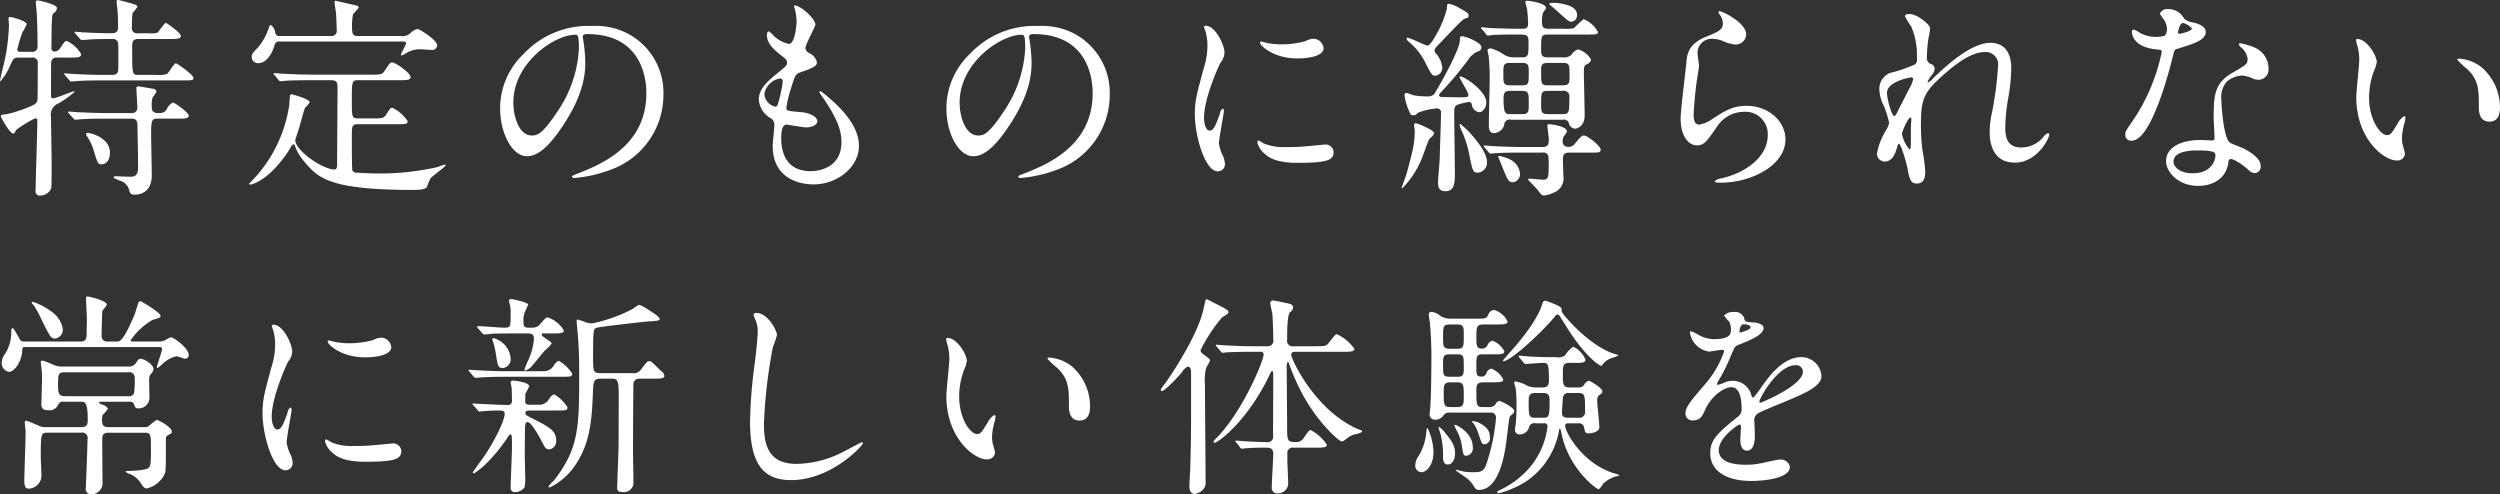 <svg xmlns="http://www.w3.org/2000/svg" width="351.281" height="69.47"><rect width="100%" height="100%" fill="#333333" stroke="none"/><path data-name="特定のものに縛られない 常に新しい体験を" d="M9.777 8.09c1.11 0 1.62 0 1.62-.48a4.469 4.469 0 0 0-2.01-1.86c-.24 0-.3.09-.96 1.05a.989.989 0 0 1-.78.45.5.5 0 0 1-.42-.63c0-.42.03-2.52.03-2.94.06-1.44.06-1.59.27-1.83a.938.938 0 0 0 .48-.72c0-.54-2.61-1.08-2.73-1.08a.227.227 0 0 0-.24.27c0 .3.15 1.62.15 1.92.06 1.2.09 3.15.09 4.26a.717.717 0 0 1-.84.78H2.848a.342.342 0 0 1-.42-.33 23.906 23.906 0 0 1 .69-2.34 9.136 9.136 0 0 0 .629-1.2c0-.48-2.1-1.02-2.279-1.02a.238.238 0 0 0-.27.3c0 .12.06.66.06.78a26.8 26.8 0 0 1-.51 4.56c-.09.54-.75 3.12-.75 3.33 0 .03 0 .09.03.09a8.143 8.143 0 0 0 1.44-2.34c.42-.87.48-1.02 1.14-1.02h1.859a.719.719 0 0 1 .84.84c0 1.08 0 3.9-.03 4.8a1.018 1.018 0 0 1-.21.75c-.33.45-3.479 1.5-4.319 1.59-.48.03-.63.09-.63.27 0 .15 1.26 2.43 1.74 2.43.15 0 .18-.06.42-.51a15.211 15.211 0 0 1 2.7-1.65.312.312 0 0 1 .27.39c0 1.38-.24 8.19-.24 9.75a.585.585 0 0 0 .69.72 1.631 1.631 0 0 0 1.5-1.02c.06-.24.06-3 .06-3.48 0-.93-.09-5.46-.09-6.48a1.734 1.734 0 0 1 1.08-1.98 12.992 12.992 0 0 0 2.25-1.62c0-.06-.06-.06-.12-.06-.21 0-2.55.99-2.91.99-.3 0-.3-.15-.3-.72 0-.45 0-4.14.03-4.41a.739.739 0 0 1 .87-.6h1.71zm2.34 10.68a.349.349 0 0 0 .06.3 7.388 7.388 0 0 1 1.02 2.19c.51 1.65.57 1.83 1.08 1.83.66 0 1.17-.6 1.17-1.65 0-2.07-2.67-2.76-3.09-2.76a.227.227 0 0 0-.24.09zm11.7-13.29c.99 0 1.59 0 1.59-.42 0-.45-1.98-1.86-2.16-1.86a13.832 13.832 0 0 0-1.08 1.38 4.119 4.119 0 0 1-1.47.09h-1.285a.743.743 0 0 1-.87-.93 12.884 12.884 0 0 1 .09-1.92 6.272 6.272 0 0 0 .69-.87.536.536 0 0 0-.33-.3c-.48-.18-2.31-.66-2.4-.66-.21 0-.21.18-.21.3s.12 1.14.15 1.35c.03.48.06 1.65.06 2.16 0 .87-.51.87-1.11.87-1.17 0-3.33-.09-3.69-.12-.18 0-1.02-.09-1.2-.09a.1.1 0 0 0-.12.09.417.417 0 0 0 .15.21l.54.6a.527.527 0 0 0 .33.27c.24 0 1.5-.12 1.8-.12 1.02-.03 1.53-.03 2.46-.03a.726.726 0 0 1 .84.57c.06.3.03 3.06.03 3.48 0 .57-.09.99-.84.99h-1.23c-1.02 0-2.19-.03-4.11-.12-.18 0-1.11-.09-1.32-.09a.117.117 0 0 0-.12.06.319.319 0 0 0 .15.21l.54.63c.21.24.21.24.33.24.15 0 1.02-.09 1.23-.09 1.11-.06 2.28-.06 3.15-.06h11.16c1.44 0 1.62 0 1.62-.36 0-.42-2.28-2.04-2.46-2.04-.3 0-1.02 1.38-1.29 1.5a3.958 3.958 0 0 1-1.47.12h-2.55c-.84 0-.84-.06-.84-3.87 0-.66 0-1.17.87-1.17h4.38zm1.11 11.19c.99 0 1.59 0 1.59-.42s-1.92-1.83-2.22-1.83a1.624 1.624 0 0 0-.81.81 1.079 1.079 0 0 1-1.02.66c-.6 0-1.14 0-1.14-.84a4.088 4.088 0 0 1 .12-1.38 4.53 4.53 0 0 0 .54-.78.507.507 0 0 0-.54-.42c-.09-.03-1.86-.33-2.01-.33-.27 0-.27.15-.27.24 0 .36.12 2.16.12 2.58a.757.757 0 0 1-.84.93h-3.33c-1.02 0-2.16-.03-4.08-.12-.18 0-1.14-.09-1.35-.09a.1.1 0 0 0-.12.09.456.456 0 0 0 .12.18l.6.66c.18.21.18.21.3.21.09 0 1.08-.09 1.23-.09 1.14-.06 2.28-.06 3.15-.06h3.51c.84 0 .84.54.84 1.2 0 .18.09 4.71.09 5.61 0 1.35-.6 1.35-1.2 1.35-.27 0-1.62-.06-1.92-.06a.374.374 0 0 0-.33.12c0 .12.09.15.84.48a1.828 1.828 0 0 1 1.32 1.23c.15.54.21.75.78.75.33 0 2.43 0 2.43-2.73 0-.81-.09-4.83-.09-5.73 0-1.95.09-2.22.87-2.22h2.82zm21.6-5.4c.9 0 .9.42.9 1.17 0 1.53-.06 9.06-.06 10.74 0 .21 0 .63-.39.63-1.62 0-5.49-2.64-5.49-4.14 0-.06.51-1.56.51-1.59.15-.42.66-2.49.87-2.94a4.131 4.131 0 0 0 .66-.78c0-.42-2.4-1.11-2.58-1.11-.21 0-.21.12-.3 1.47a19.315 19.315 0 0 1-5.129 10.56c-.06.06-.51.51-.51.54a.151.151 0 0 0 .18.12c.21 0 2.82-.66 5.609-5.13a.9.9 0 0 1 .45-.54.3.3 0 0 1 .21.27 7.025 7.025 0 0 0 1.29 2.16c1.95 2.28 3.39 3.99 15.42 3.99.42 0 1.62-.03 1.83-.42a10 10 0 0 1 .48-1.2c.3-.36 2.13-1.65 2.13-1.83 0-.12-.06-.12-.09-.12a5.75 5.75 0 0 0-.93.33 37.092 37.092 0 0 1-8.01.93c-1.53 0-3.09-.09-3.33-.12a.741.741 0 0 1-.72-.27c-.09-.15-.09-3.54-.09-4.56 0-1.8 0-1.98.93-1.98h5.37a8.864 8.864 0 0 0 1.11-.03.434.434 0 0 0 .45-.36 5.346 5.346 0 0 0-2.16-1.92c-.27 0-.33.12-.9.99-.33.51-.6.51-1.89.51h-2.07c-.84 0-.84-.24-.84-2.58 0-2.49 0-2.79.84-2.79h5.79c1.08 0 1.62 0 1.62-.45 0-.54-2.07-2.04-2.58-2.04-.3 0-.36.12-1.08 1.2-.33.51-.63.51-1.92.51h-8.13c-1.41 0-2.64-.06-4.11-.12-.18 0-1.11-.09-1.32-.09a.117.117 0 0 0-.12.06.417.417 0 0 0 .15.21l.57.69a.321.321 0 0 0 .27.18c.09 0 .51-.06.63-.06.3-.03 1.14-.09 3.78-.09h2.7zm9.93-5.43c.42 0 .6 0 .6.21 0 .3-.72 1.41-.72 1.65a.08.08 0 0 0 .09.09 4.012 4.012 0 0 0 .87-.45 3.713 3.713 0 0 1 1.71-.42c.27 0 1.35.09 1.56.09a.728.728 0 0 0 .87-.6c0-.81-2.55-2.34-2.76-2.34a2 2 0 0 0-1.05.63 1.663 1.663 0 0 1-1.35.36h-5.88c-.69 0-.93-.09-.93-1.17a8.043 8.043 0 0 1 .15-1.92 9.668 9.668 0 0 0 .78-.87.379.379 0 0 0-.21-.3c-1.02-.24-3.03-.69-3.06-.69s-.12 0-.12.15c0 .24.18 1.35.21 1.59.03.48.09 1.8.09 2.28a.741.741 0 0 1-.81.93h-7.14a.567.567 0 0 1-.69-.51 1.505 1.505 0 0 0-.629-1.05c-.12 0-.18.15-.3.51a8.078 8.078 0 0 1-1.5 2.67c-.75.78-.87.93-.87 1.35a.876.876 0 0 0 .99.84c.72 0 1.65-.69 2.219-2.49a.627.627 0 0 1 .75-.54h17.13zm26.055-1.05c8.19 0 8.31 7.14 8.31 8.31 0 7.47-6.51 10.05-9.63 11.28-.75.3-.81.33-.81.42a.247.247 0 0 0 .3.21 18.439 18.439 0 0 0 4.98-1.11 11.188 11.188 0 0 0 7.56-10.56 9.4 9.4 0 0 0-5.22-8.73 9.773 9.773 0 0 0-4.83-.96 12.412 12.412 0 0 0-9.57 3.9 10.57 10.57 0 0 0-3.329 7.65c0 3.66 1.769 6.75 3.749 6.75 1.2 0 2.73-.72 5.13-4.38 2.64-3.99 3.09-6.78 3.09-8.79a23 23 0 0 0-.3-3.24c0-.12-.06-.24-.06-.33-.003-.18.03-.42.63-.42zm-1.68.09c.39 0 .51.15.51 1.95a17.16 17.16 0 0 1-2.94 8.73c-2.07 3.12-2.79 3.48-3.66 3.48-1.83 0-2.61-2.67-2.61-4.62-.003-5.67 5.847-9.54 8.697-9.54zM111.573.77a.593.593 0 0 0 .06.3 7.877 7.877 0 0 1 .3 2.01c0 .42-.24 3.09-1.08 3.09a4.443 4.443 0 0 1-2.04-1.05 4.356 4.356 0 0 0-.78-.72c-.21 0-.27.33-.27.54 0 1.26 1.14 2.16 2.01 2.85.66.51.81.63.81 1.02 0 .42-.18.54-1.74 1.8-1.89 1.53-2.22 2.52-2.22 3.42a3.261 3.261 0 0 0 1.62 2.55 1.03 1.03 0 0 1 .57.96c0 .42-.24 2.46-.24 2.94 0 5.43 5.16 5.43 5.73 5.43 3.51 0 6.39-2.55 6.39-5.4 0-2.1-1.35-4.47-4.8-7.26-.09-.06-.75-.63-.75-.36a.485.485 0 0 0 .12.3c2.7 3.78 2.97 5.49 2.97 6.78 0 3.54-3.06 4.08-4.32 4.08-3.75 0-4.11-3.12-4.14-4.47 0-.66 0-2.07.75-2.07.15 0 2.31.39 2.76.39.75 0 1.56-.33 1.56-.87 0-.75-1.41-1.2-2.13-1.26-2.1-.18-2.22-.18-2.22-.66a15.627 15.627 0 0 1 .63-2.61c.57-1.89.63-2.1 1.44-2.37 1.89-.66 2.22-.9 2.22-1.38a1.849 1.849 0 0 0-1.08-1.29.947.947 0 0 1-.54-.69c0-.51 1.41-3.03 1.41-3.3-.003-.81-2.103-2.79-3.003-2.7zm-1.59 10.77a19.4 19.4 0 0 1-.72 3.21.382.382 0 0 1-.33.24 1.971 1.971 0 0 1-1.53-1.8 2.665 2.665 0 0 1 2.19-2.16c.387 0 .387.27.387.51zm35.238-6.75c8.19 0 8.31 7.14 8.31 8.31 0 7.47-6.51 10.05-9.63 11.28-.75.3-.81.33-.81.42a.247.247 0 0 0 .3.21 18.439 18.439 0 0 0 4.98-1.11 11.188 11.188 0 0 0 7.56-10.56 9.4 9.4 0 0 0-5.22-8.73 9.773 9.773 0 0 0-4.83-.96 12.412 12.412 0 0 0-9.57 3.9 10.57 10.57 0 0 0-3.329 7.65c0 3.66 1.769 6.75 3.749 6.75 1.2 0 2.73-.72 5.13-4.38 2.64-3.99 3.09-6.78 3.09-8.79a23 23 0 0 0-.3-3.24c0-.12-.06-.24-.06-.33-.003-.18.027-.42.627-.42zm-1.68.09c.39 0 .51.15.51 1.95a17.16 17.16 0 0 1-2.94 8.73c-2.07 3.12-2.79 3.48-3.66 3.48-1.83 0-2.61-2.67-2.61-4.62-.003-5.67 5.847-9.54 8.697-9.54zm25.638 11.67c0-2.7 1.98-7.11 2.31-7.74a2.371 2.371 0 0 0 .57-1.38c0-1.08-1.26-3.81-2.64-3.81a.214.214 0 0 0-.24.15 3.8 3.8 0 0 0 .18.54 7.348 7.348 0 0 1 .3 2.13 10.186 10.186 0 0 1-.51 3.12c-1.02 3.75-1.26 4.62-1.26 6.54 0 2.88 1.38 7.98 3.24 7.98a1 1 0 0 0 .99-1.02 3.235 3.235 0 0 0-.36-1.32 5.35 5.35 0 0 1-.48-1.56c0-.72.69-4.23.69-4.56 0-.06 0-.36-.15-.36a.984.984 0 0 0-.42.75c-.66 1.86-.93 2.34-1.44 2.34-.483 0-.783-.9-.783-1.8zm15.54-11.1a2.582 2.582 0 0 0-1.29.33 12.117 12.117 0 0 1-3.3.45 10.251 10.251 0 0 1-2.04-.18c-.39-.09-.75-.21-.84-.21-.18 0-.21.09-.21.15 0 .39 1.86 2.22 5.25 2.22.36 0 3.69 0 3.69-1.47a1.5 1.5 0 0 0-1.267-1.29zm1.29 14.88c-.12 0-2.22.21-2.64.24a25 25 0 0 1-2.61.09 7.384 7.384 0 0 1-3.21-.51 4.475 4.475 0 0 0-.72-.42c-.15 0-.15.24-.15.3a3 3 0 0 0 .93 1.5c.63.6 1.74 1.35 4.68 1.35 4.2 0 5.1-.36 5.1-1.53a1.132 1.132 0 0 0-1.383-1.02zm33.6-3.51a.719.719 0 0 1 .81.39.976.976 0 0 0 .9.87c.12 0 1.35-.15 1.35-1.95 0-.24-.12-5.49-.12-5.94 0-.93.12-.99.36-1.14a.952.952 0 0 0 .66-.66 3 3 0 0 0-1.8-1.44 1.388 1.388 0 0 0-.9.69 1.485 1.485 0 0 1-1.26.42h-2.13c-.93 0-.93-.45-.93-1.14 0-1.86 0-2.07.99-2.07h5.13c1.68 0 1.86 0 1.86-.36a3.962 3.962 0 0 0-2.01-1.8 12.959 12.959 0 0 0-1.35 1.26 4.84 4.84 0 0 1-1.44.09h-2.16c-.78 0-.9-.3-.9-.96a4.184 4.184 0 0 1 .12-1.23c.03-.12.45-.6.45-.72 0-.69-2.31-1.02-2.64-1.02-.15 0-.27.03-.27.18 0 .12.21.78.24.96.12.93.15 2.01.15 2.07 0 .63-.3.72-.81.72-1.05 0-1.98 0-4.38-.09-.21 0-1.11-.12-1.32-.12a.1.1 0 0 0-.12.09.424.424 0 0 0 .15.18l.57.69a.362.362 0 0 0 .27.21 5.3 5.3 0 0 0 .63-.09c.57-.03 1.89-.06 3.24-.06 1.68 0 1.83 0 1.83 1.14 0 1.68 0 2.07-.87 2.07h-1.11a2.6 2.6 0 0 1-1.74-.57 7.091 7.091 0 0 0-1.56-.69c-.36 0-.48.12-.48.3 0 .09.12.6.15.72a31.625 31.625 0 0 1 .15 3.45c0 .9-.12 5.25-.12 6.24 0 .39 0 1.2.72 1.2a1.588 1.588 0 0 0 1.44-1.14.773.773 0 0 1 .99-.75h7.26zm-5.73-7.98c.93 0 .93.36.93 1.47 0 1.38 0 1.68-.93 1.68h-1.71c-.93 0-.93-.36-.93-1.47 0-1.38 0-1.68.93-1.68h1.71zm0 3.93c.93 0 .93.36.93 1.74 0 1.17 0 1.53-.93 1.53h-1.65c-.75 0-.96-.12-.96-2.28 0-.81.3-.99.9-.99h1.71zm3.63 3.27c-.96 0-.96-.42-.96-1.29 0-1.74 0-1.98.96-1.98h2.01a.8.8 0 0 1 .99.96c0 2.07 0 2.31-.99 2.31h-2.01zm0-4.05c-.96 0-.96-.21-.96-1.92 0-.87 0-1.23.96-1.23h2.04c.99 0 .99.21.99 1.89 0 .9 0 1.26-.99 1.26h-2.04zm2.01-11.46a5.838 5.838 0 0 0-1.41-.12c-.12 0-.42 0-.42.12a.537.537 0 0 0 .15.21c.15.12.9.75 1.05.9 1.47 1.32 1.59 1.41 1.92 1.41a.878.878 0 0 0 .78-.96c-.006-1.05-1.206-1.38-2.077-1.56zm-15.96 0c-.24.06-.24.12-.24.63a14.476 14.476 0 0 1-1.5 3.69c-.33.57-.869 1.56-1.259 1.56-.24 0-2.43-1.11-2.82-1.11-.09 0-.09.06-.09.12a.692.692 0 0 0 .27.42 8.872 8.872 0 0 1 2.19 2.64c.989 1.92 1.079 2.16 1.559 2.16a1.111 1.111 0 0 0 .99-1.11 3.462 3.462 0 0 0-.78-1.89.759.759 0 0 1-.3-.57.535.535 0 0 1 .18-.39c.12-.15 1.41-1.5 2.13-2.25 1.5-1.53 1.65-1.71 2.01-1.83.3-.09.45-.12.45-.39 0-.36-.06-.39-1.23-1.05a4.493 4.493 0 0 0-1.566-.63zm8.4 21.78a5.609 5.609 0 0 0-1.26-.39c-.09 0-.18 0-.18.09 0 .03.84 2.1.9 2.25.39.93.57 1.35 1.17 1.35a1.165 1.165 0 0 0 .99-1.29 2.511 2.511 0 0 0-1.626-2.01zm-11.879-4.56a5.536 5.536 0 0 0-1.2-.45.345.345 0 0 0-.18.33c0 .09.09.63.09.75 0 1.77-.3 2.91-1.14 6-.09.33-.69 1.92-.69 1.98a.1.1 0 0 0 .09.09 12.794 12.794 0 0 0 2.76-4.26c.18-.39.81-2.34 1.08-2.73a2.638 2.638 0 0 0 .629-.66c-.007-.33-.396-.57-1.445-1.05zm8.069-2.04a1.512 1.512 0 0 0 .69-1.35c0-1.56-3.06-3.63-3.69-3.63a.071.071 0 0 0-.06.09c0 .27 1.23 2.07 1.23 2.52 0 .33-.12.33-1.35.33-.36 0-1.98-.03-2.31-.03-.15 0-.45-.03-.45-.27a.921.921 0 0 1 .24-.39 48.115 48.115 0 0 0 3.81-4.53 3.089 3.089 0 0 1 1.41-1.23.548.548 0 0 0 .48-.6c0-.63-2.16-1.53-2.79-1.53-.21 0-.21.21-.24.69-.06 1.2-2.52 5.7-3.36 7.05a1.143 1.143 0 0 1-1.2.72 13.18 13.18 0 0 1-1.89-.15c-.15-.03-.87-.33-1.02-.33a.261.261 0 0 0-.3.27 7.36 7.36 0 0 0 .6 2.16c.27.63.3.69.6.69a.724.724 0 0 0 .66-.33 8.967 8.967 0 0 1 2.759-.63.6.6 0 0 1 .51.75c0 .69-.15 5.16-.18 6.21 0 .54-.24 2.91-.24 3.39 0 .63.09 1.29 1.02 1.29 1.2 0 1.35-.9 1.35-2.52 0-1.35-.09-7.2-.09-8.37 0-.78 0-1.05.45-1.26a9.183 9.183 0 0 1 1.62-.39.38.38 0 0 1 .39.33 1.244 1.244 0 0 0 1.05 1.11 1.066 1.066 0 0 0 .295-.06zm15.6 5.73c.81 0 1.17 0 1.17-.42 0-.48-1.86-1.98-2.34-1.98-.3 0-.42.12-1.26 1.11a1.069 1.069 0 0 1-1.02.48.69.69 0 0 1-.72-.75 1.482 1.482 0 0 1 .15-.72 2.584 2.584 0 0 0 .45-.69c0-.75-2.31-1.02-2.49-1.02a.227.227 0 0 0-.27.24c0 .03.21 1.62.21 1.92 0 .75-.18 1.05-.93 1.05h-2.67c-1.41 0-2.64-.06-4.11-.12-.21 0-1.11-.09-1.32-.09-.09 0-.12 0-.12.06a.506.506 0 0 0 .12.21l.6.69a.321.321 0 0 0 .27.18c.09 0 .51-.06.63-.06q.99-.09 3.78-.09h2.82a.741.741 0 0 1 .87.48 17.748 17.748 0 0 1 .03 1.98c0 1.35-.33 1.35-.84 1.35-.24 0-1.56-.15-1.86-.15a.272.272 0 0 0-.21.09c0 .09 1.29 1.35 1.47 1.62.42.6.54.66.84.66a3.463 3.463 0 0 0 1.2-.36 2.147 2.147 0 0 0 1.47-2.43c0-.3-.06-1.83-.06-2.16 0-.6 0-1.08.87-1.08h3.27zm-17.13-2.7a11.2 11.2 0 0 0-1.44-1.32.1.1 0 0 0-.09.09 3.208 3.208 0 0 0 .27.81 14.766 14.766 0 0 1 1.11 3.48c.45 2.25.48 2.46 1.26 2.46a1.416 1.416 0 0 0 1.2-1.59c-.006-1.14-1.326-2.82-2.317-3.93zm34.9-17.16a.385.385 0 0 0 .06.39 2.209 2.209 0 0 1 .51 1.35c0 .87-.72 1.17-2.4 1.86-2.52 1.02-2.64 2.55-2.73 3.6-.09 1.11-.81 6.63-.81 7.89 0 2.31 1.02 3.75 2.28 3.75 1.02 0 1.35-.51 2.73-2.46a4.556 4.556 0 0 1 3.9-2.25 3.129 3.129 0 0 1 3.33 3.33c0 2.82-2.82 5.19-6.57 6.03a1.81 1.81 0 0 0-.87.36c0 .24.42.24.81.24 4.35 0 9.12-2.43 9.12-6.09 0-2.46-2.28-4.71-5.49-4.71-1.92 0-3.06.72-4.89 1.92a4.413 4.413 0 0 1-1.74.72c-.75 0-.78-.93-.78-1.38 0-.75.24-3.3.39-4.41.06-.42.36-2.19.36-2.46s-.21-1.56-.21-1.83a2 2 0 0 1 2.13-1.98 4.106 4.106 0 0 1 1.41.3 5.436 5.436 0 0 0 1.77.51 1.475 1.475 0 0 0 1.53-1.44c-.001-1.68-3.631-3.42-3.841-3.24zm26.838.39c-.21 0-.69.03-.69.3a11.662 11.662 0 0 0 .9 1.5 10.081 10.081 0 0 1 .78 4.38.946.946 0 0 1-.21.87 19.385 19.385 0 0 1-3.57 1.23 2.419 2.419 0 0 0-1.5 2.34 5.741 5.741 0 0 0 .689 2.4 15.772 15.772 0 0 1 .69 2.25 2.849 2.849 0 0 1-.39.99 9.362 9.362 0 0 0-1.319 3.36 1.1 1.1 0 0 0 1.079 1.11c.9 0 1.38-.78 1.65-1.68.21-.72.24-.81.36-.81.3 0 1.11 2.91 1.17 3.3.3 1.59.42 2.28 1.35 2.28s1.17-.69 1.17-1.68a18.322 18.322 0 0 0-.36-2.79 27.421 27.421 0 0 1-.24-3.87c0-3.03.3-4.26 2.31-6.15 1.98-1.86 4.53-3.99 6.66-3.99a1.759 1.759 0 0 1 1.86 2.07 49.836 49.836 0 0 1-.81 6.27 12.77 12.77 0 0 0-.36 2.82c0 .81 0 4.38 3.54 4.38 3.18 0 4.83-3.48 4.83-3.9a.228.228 0 0 0-.18-.24 1.452 1.452 0 0 0-.63.51 4 4 0 0 1-3.15 1.5c-2.04 0-2.22-1.62-2.22-2.79a25.844 25.844 0 0 1 .48-4.5 26.529 26.529 0 0 0 .36-3.84c0-2.13-.9-3.57-2.94-3.57-2.79 0-6.42 3.42-7.98 4.92a2.343 2.343 0 0 1-.75.63.08.08 0 0 1-.09-.09 4.128 4.128 0 0 1 .72-1.08 1.446 1.446 0 0 0 .27-.78.669.669 0 0 0-.45-.6.892.892 0 0 1-.63-1.05 20.939 20.939 0 0 1 .15-2.16c.03-.27.3-1.59.3-1.83 0-.54-1.86-2.01-2.85-2.01zm.48 9.09a4.124 4.124 0 0 1-.54 1.35c-.15.3-1.77 3.45-1.83 3.6a.536.536 0 0 1-.33.3c-.27 0-.99-2.25-.99-3.3 0-1.5 3.12-2.13 3.36-2.13a.323.323 0 0 1 .329.18zm-.54 9.93a4.906 4.906 0 0 1-1.05-2.16c0-.33.87-2.31 1.17-2.31.15 0 .15.18.15.27 0 .06-.06.9-.06 1.05-.001 2.94-.001 3.15-.211 3.15zM304.207 5a3.737 3.737 0 0 1-1.32.18 4.445 4.445 0 0 1-2.31-.63 1.8 1.8 0 0 0-.81-.39c-.18 0-.21.24-.21.36 0 .03 0 2.13 3.54 2.43.45.03.66.06.66.33a26.841 26.841 0 0 1-4.14 9.78c-.9 1.29-.989 1.44-.989 1.86a.8.8 0 0 0 .929.84c2.76 0 5.34-10.14 5.7-11.64.27-1.05.3-1.14.57-1.23 2.43-.72 4.11-1.26 4.11-2.4 0-.84-1.14-1.17-1.71-1.32a2.424 2.424 0 0 1-1.35-.57 2.439 2.439 0 0 0-2.16-1.32 1.148 1.148 0 0 0-1.23.63 5.953 5.953 0 0 0 .57.84 2.449 2.449 0 0 1 .42 1.32 1.42 1.42 0 0 1-.271.93zm1.89-.27a.322.322 0 0 1-.06-.18c0-.09.21-1.32.72-1.32a2.584 2.584 0 0 1 1.23.75c-.001.45-1.801.84-1.891.75zm7.2 17.64c.42-.18 1.8.75 2.61 1.47a1.306 1.306 0 0 0 .93.48.893.893 0 0 0 .81-1.05c0-1.11-1.74-2.07-2.37-2.4-.27-.15-1.68-.63-1.95-.84-.9-.63-1.2-5.28-1.2-6.03a3.382 3.382 0 0 1 .72-2.49 3.591 3.591 0 0 1 2.19-.9 4.521 4.521 0 0 1 1.62.48 2.074 2.074 0 0 0 .69.12 1.425 1.425 0 0 0 1.41-1.56 3.22 3.22 0 0 0-2.19-3.06 9.553 9.553 0 0 0-1.77-.51.18.18 0 0 0-.21.15.886.886 0 0 0 .39.48 2.634 2.634 0 0 1 .84 1.53c0 .78-.21.87-2.07 1.95-2.52 1.44-2.7 3.03-2.7 6.33 0 .42.12 2.43.12 2.88 0 .3-.15.33-.42.33-.21 0-1.32-.06-1.56-.06-2.7 0-4.83 1.02-4.83 2.97 0 1.5 1.68 3.48 4.53 3.48 1.56 0 3.84-.66 4.23-3.27a.6.6 0 0 1 .179-.48zm-2.04-.78c.18.48-.24 2.76-3.15 2.76-1.8 0-2.7-.9-2.7-1.62 0-1.59 2.7-1.59 3.39-1.59s2.309 0 2.459.45zm19.98-16.11a.165.165 0 0 0-.18.12 4.052 4.052 0 0 0 .24 1.02 8.335 8.335 0 0 1 .21 1.74c0 .78-.42 4.47-.42 5.31 0 5.73 3.78 8.88 5.7 8.88a1.064 1.064 0 0 0 1.14-.93 7.525 7.525 0 0 0-.24-.99 4.049 4.049 0 0 1-.18-1.2 8.417 8.417 0 0 1 .39-2.28 3.6 3.6 0 0 0 .09-.6.214.214 0 0 0-.15-.24 2.6 2.6 0 0 0-.93 1.02c-.9 1.5-1.02 1.65-1.53 1.65-.93 0-2.49-2.19-2.49-5.22a10.6 10.6 0 0 1 .72-3.87 4.11 4.11 0 0 0 .36-1.2c-.001-.81-1.355-3.21-2.731-3.21zm14.31 2.76a.231.231 0 0 0-.27.15 10.739 10.739 0 0 0 1.44 1.35c1.59 1.59 1.59 2.85 1.59 5.34 0 .39 0 2.01 1.47 2.01 1.44 0 1.5-1.41 1.5-1.98a7.466 7.466 0 0 0-2.67-5.73 5.839 5.839 0 0 0-3.061-1.14zM15.268 60.02c-.93 0-.93-.48-.93-1.2a1.293 1.293 0 0 1 .09-.51 5.193 5.193 0 0 0 .75-.9 1.384 1.384 0 0 0-.87-.57c-.36-.18-.39-.18-.39-.27 0-.12.18-.12.27-.12h3.96a.622.622 0 0 1 .66.3c.18.51.24.63.66.63a1.5 1.5 0 0 0 1.53-1.41c0-.33-.03-1.95-.03-2.31a1.876 1.876 0 0 1 .12-.99 1.3 1.3 0 0 0 .48-.81c0-.69-1.38-1.44-1.74-1.44-.33 0-.39.06-.75.63a1.166 1.166 0 0 1-1.05.45h-9.09a3.134 3.134 0 0 1-1.29-.18 12.978 12.978 0 0 0-1.68-.66.238.238 0 0 0-.24.27c0 .06.03.24.06.48a11.132 11.132 0 0 1 .12 1.77c0 .54-.09 3.06-.09 3.63a.724.724 0 0 0 .87.81 1.305 1.305 0 0 0 1.5-.78.746.746 0 0 1 .84-.39h2.31c.57 0 .99 0 .99 2.49 0 .54 0 1.08-.9 1.08h-5.07a2.023 2.023 0 0 1-.99-.24c-.54-.24-1.56-.66-1.65-.66a.219.219 0 0 0-.24.27c0 .18.12 1.08.12 1.26 0 .99-.18 5.85-.18 6.96 0 .84.24 1.05.63 1.05a1.846 1.846 0 0 0 1.77-2.01c0-.36-.09-2.1-.09-2.49 0-3.21.03-3.36.96-3.36h4.68a.765.765 0 0 1 .93.93c0 1.08-.24 6.78-.24 6.81a.783.783 0 0 0 .84.93 1.622 1.622 0 0 0 1.5-1.89c0-.84-.03-4.86-.03-5.76 0-.54 0-1.02.9-1.02h5.04c.9 0 .9.24.9 2.37 0 2.4 0 2.64-1.02 2.82a12.841 12.841 0 0 1-2.28.18c-.09 0-.24 0-.24.12a.923.923 0 0 0 .36.24 3.179 3.179 0 0 1 1.56 1.08c.63.93.72 1.02 1.05 1.02a3.726 3.726 0 0 0 2.49-2.01c.18-.39.18-.84.18-4.92a.571.571 0 0 1 .21-.51c.54-.27.63-.33.63-.54 0-.63-1.86-1.65-2.16-1.65a9.742 9.742 0 0 0-1.11.9 1.294 1.294 0 0 1-.63.12h-4.98zm2.76-7.71a.754.754 0 0 1 .9.81 12.986 12.986 0 0 1-.09 2.13.8.8 0 0 1-.84.42h-8.82c-.9 0-1.02-.42-1.02-1.41 0-1.65 0-1.95.93-1.95h8.94zm-9.21-6.15a3.773 3.773 0 0 0-1.62-2.4 8.881 8.881 0 0 0-2.58-1.35.165.165 0 0 0-.18.12c0 .03.36.45.39.51a14.617 14.617 0 0 1 1.05 1.95c1.14 2.31 1.26 2.58 1.89 2.58a1.253 1.253 0 0 0 1.049-1.41zm-5.4 1.83a.707.707 0 0 1-.749-.54c-.69-1.17-.75-1.32-.9-1.32-.18 0-.18.06-.18.66a5.791 5.791 0 0 1-.84 2.88 2.21 2.21 0 0 0-.51 1.29 1.235 1.235 0 0 0 1.05 1.29c.69 0 1.74-1.38 1.83-2.91.03-.51.03-.57.449-.57h18.78c.24 0 .42 0 .42.27 0 .3-.72 2.34-.72 2.52 0 .03 0 .15.09.15a4.675 4.675 0 0 0 .6-.48 4.172 4.172 0 0 1 2.07-1.17c.18 0 .96.33 1.17.33a.481.481 0 0 0 .54-.51c0-.96-2.1-2.49-2.52-2.49a8.088 8.088 0 0 0-.87.45 2 2 0 0 1-.81.15h-3.6c-.12 0-.36 0-.36-.18a9.494 9.494 0 0 1 3.06-2.85c1.02-.3 1.14-.33 1.14-.6 0-.42-2.7-2.04-2.82-2.04a.349.349 0 0 0-.33.3c-.06.21-.39 1.29-.48 1.53-1.62 3.84-2.07 3.84-2.55 3.84h-1.23a.766.766 0 0 1-.87-.87c0-.3.06-3.24.09-3.36.03-.18.63-.78.63-.96 0-.57-2.52-1.14-2.64-1.14-.27 0-.27.12-.27.3 0 .39.12 2.4.12 2.85 0 .27-.03 1.5-.03 1.8 0 .84 0 1.38-.87 1.38h-7.89zm34.761 10.56c0-2.7 1.98-7.11 2.31-7.74a2.371 2.371 0 0 0 .57-1.38c0-1.08-1.26-3.81-2.64-3.81a.214.214 0 0 0-.24.15 3.8 3.8 0 0 0 .18.54 7.348 7.348 0 0 1 .3 2.13 10.186 10.186 0 0 1-.51 3.12c-1.02 3.75-1.26 4.62-1.26 6.54 0 2.88 1.38 7.98 3.24 7.98a1 1 0 0 0 .99-1.02 3.235 3.235 0 0 0-.36-1.32 5.35 5.35 0 0 1-.48-1.56c0-.72.69-4.23.69-4.56 0-.06 0-.36-.15-.36a.984.984 0 0 0-.42.75c-.66 1.86-.93 2.34-1.44 2.34-.481 0-.781-.9-.781-1.8zm15.54-11.1a2.582 2.582 0 0 0-1.29.33 12.117 12.117 0 0 1-3.3.45 10.251 10.251 0 0 1-2.04-.18c-.39-.09-.75-.21-.84-.21-.18 0-.21.09-.21.15 0 .39 1.86 2.22 5.25 2.22.36 0 3.69 0 3.69-1.47a1.5 1.5 0 0 0-1.261-1.29zm1.29 14.88c-.12 0-2.22.21-2.64.24a25 25 0 0 1-2.61.09 7.384 7.384 0 0 1-3.21-.51 4.475 4.475 0 0 0-.72-.42c-.15 0-.15.24-.15.3a3 3 0 0 0 .93 1.5c.63.6 1.74 1.35 4.68 1.35 4.2 0 5.1-.36 5.1-1.53a1.132 1.132 0 0 0-1.377-1.02zm19.356-5.46a.479.479 0 0 1-.57-.51c0-.12.03-.93.03-1.05a10.956 10.956 0 0 0 .54-1.02c0-.6-2.07-.81-2.28-.81a.292.292 0 0 0-.33.21c0 .12.12.75.15.9 0 .51.03 1.11.03 1.62a.571.571 0 0 1-.69.69c-.9 0-2.459-.09-3.839-.15-.15 0-.87-.06-.9-.06-.06 0-.12 0-.12.06a.194.194 0 0 0 .09.15l.69.78a.267.267 0 0 0 .24.15c.09 0 .48-.06.57-.06.66-.06 1.319-.09 2.159-.09.66 0 .78.12.78.48 0 .87-1.35 3.69-2.819 5.85-.27.39-1.65 2.28-1.65 2.37a.142.142 0 0 0 .15.15 12 12 0 0 0 1.59-1.26 24.175 24.175 0 0 0 3.149-3.81.867.867 0 0 1 .36-.42c.24 0 .24.18.24 1.92 0 .78-.18 4.65-.18 5.52a.571.571 0 0 0 .69.66 1.629 1.629 0 0 0 1.26-.66 6.047 6.047 0 0 0 .09-1.59c0-.42-.06-2.55-.06-3.06 0-.57.03-3.36.03-3.72.03-.33.03-.81.36-.81.48 0 1.5 1.77 1.86 2.46.63 1.23.69 1.38 1.23 1.38a1.146 1.146 0 0 0 .93-1.29c0-1.32-1.02-1.89-3.24-3-.99-.51-1.08-.54-1.08-.84 0-.33.45-.33.54-.33h3.6c1.62 0 1.77 0 1.77-.45a5.239 5.239 0 0 0-1.89-1.83 1.824 1.824 0 0 0-.69.66 1.553 1.553 0 0 1-1.38.81h-1.41zm-.24-10.02c.81 0 .9.3.9.84a9.034 9.034 0 0 1-.78 2.88 13.731 13.731 0 0 0-.54 1.32.165.165 0 0 0 .12.18 2.8 2.8 0 0 0 .72-.42c.33-.33 1.68-2.04 2.01-2.4a4.977 4.977 0 0 0 .96-.99c0-.27-1.41-.93-1.41-1.23a.2.2 0 0 1 .24-.18h1.29c.99 0 1.59 0 1.59-.42a4.089 4.089 0 0 0-2.28-1.83c-.21 0-.3.09-1.02.9a1.3 1.3 0 0 1-1.02.54h-.693c-.63 0-.66-.3-.66-.99a2.818 2.818 0 0 1 .27-1.38c.06-.12.39-.81.39-.87 0-.33-2.25-.78-2.34-.78a.3.3 0 0 0-.36.27c0 .06.12.45.12.51a3.987 3.987 0 0 1 .12 1.23c0 1.95 0 2.01-.93 2.01-.51 0-3.089-.21-3.659-.21a.1.1 0 0 0-.12.09.986.986 0 0 0 .09.18l.66.75a.4.4 0 0 0 .27.15c.18 0 1.02-.09 1.2-.12.36 0 1.2-.03 3.18-.03h1.68zm-4.919.72a.329.329 0 0 0 0 .24 9.956 9.956 0 0 1 .449 1.8c.3 1.92.33 2.1 1.05 2.1a1.258 1.258 0 0 0 1.05-1.35 3.249 3.249 0 0 0-2.4-2.85.191.191 0 0 0-.15.06zm16.949 5.64c.69 0 .78.6.78 2.25 0 1.56 0 6.66-.03 7.77-.09 2.49-.18 4.92-.18 5.22 0 .45.06.69.78.69a1.35 1.35 0 0 0 1.5-1.53c0-.6-.06-3.57-.06-4.26 0-.63.03-9.09.06-9.3a.768.768 0 0 1 .69-.84h1.89c1.2 0 1.77 0 1.77-.42a.99.99 0 0 0-.51-.69c-1.2-1.2-1.32-1.35-1.62-1.35-.27 0-.36.12-1.11 1.11a1.243 1.243 0 0 1-1.26.57h-4.47c-1.05 0-1.05-.24-1.05-2.49 0-3.57.06-3.69.45-3.87.36-.15 6.54-.84 7.23-.9 1.56-.09 1.68-.12 1.68-.39 0-.33-2.58-1.95-2.91-1.95a6.122 6.122 0 0 0-.87.57 21.4 21.4 0 0 1-5.73 2.04 3.49 3.49 0 0 1-.87-.15 8.533 8.533 0 0 0-1.14-.39c-.15 0-.15.15-.15.27s.15 1.68.18 2.01c.12 1.83.18 2.67.18 6.21 0 7.17-.27 9.87-3.57 14.16a3.287 3.287 0 0 0-.75.84c0 .09.12.09.21.09a9.1 9.1 0 0 0 3.66-3.27c1.98-3 2.22-6.21 2.37-9.81.06-1.71.06-2.19 1.05-2.19h1.8zm-15.42-1.05c-1.05 0-2.819-.09-3.989-.15-.12 0-.72-.06-.81-.06a.156.156 0 0 0-.12.06.34.34 0 0 0 .12.18l.66.78a.37.37 0 0 0 .24.12c.18 0 1.05-.09 1.23-.09 1.08-.03 1.439-.06 2.849-.06h7.71c1.59 0 1.77 0 1.77-.45a5.405 5.405 0 0 0-1.89-1.8 1.6 1.6 0 0 0-.69.66 1.614 1.614 0 0 1-1.38.81h-5.7zm35.556-8.19a.374.374 0 0 0-.42.3c0 .03.3.72.33.81a3.778 3.778 0 0 1 .27 1.47c0 .84-.27 3.3-.39 4.29a68.413 68.413 0 0 0-.69 8.34c0 6.03 1.86 8.28 5.76 8.28 5.64 0 10.08-4.83 10.08-5.16a.14.14 0 0 0-.15-.15c-.12 0-2.4 1.26-2.85 1.47a14.777 14.777 0 0 1-6.3 1.56c-4.02 0-4.59-2.7-4.59-5.73a72.107 72.107 0 0 1 1.26-10.68 13.8 13.8 0 0 0 .57-1.68c-.001-.69-1.321-3.12-2.881-3.12zm26.835 3.51a.165.165 0 0 0-.18.12 4.052 4.052 0 0 0 .24 1.02 8.335 8.335 0 0 1 .21 1.74c0 .78-.42 4.47-.42 5.31 0 5.73 3.78 8.88 5.7 8.88a1.064 1.064 0 0 0 1.14-.93 7.525 7.525 0 0 0-.24-.99 4.049 4.049 0 0 1-.18-1.2 8.417 8.417 0 0 1 .39-2.28 3.6 3.6 0 0 0 .09-.6.214.214 0 0 0-.15-.24 2.6 2.6 0 0 0-.93 1.02c-.9 1.5-1.02 1.65-1.53 1.65-.93 0-2.49-2.19-2.49-5.22a10.6 10.6 0 0 1 .72-3.87 4.11 4.11 0 0 0 .36-1.2c-.001-.81-1.351-3.21-2.731-3.21zm14.31 2.76a.231.231 0 0 0-.27.15 10.739 10.739 0 0 0 1.44 1.35c1.59 1.59 1.59 2.85 1.59 5.34 0 .39 0 2.01 1.47 2.01 1.44 0 1.5-1.41 1.5-1.98a7.466 7.466 0 0 0-2.67-5.73 5.839 5.839 0 0 0-3.061-1.14zm26.823 12.63a.281.281 0 0 0 .24.18c.09 0 .48-.06.57-.06.99-.09 2.04-.09 2.64-.09.63 0 1.2 0 1.2.87 0 .69-.21 3.96-.21 4.68a.772.772 0 0 0 .9.87 1.43 1.43 0 0 0 1.41-1.29c0-.48-.12-2.88-.12-3.42v-.84a.755.755 0 0 1 .87-.87h3.18c.93 0 1.5 0 1.5-.42a6.165 6.165 0 0 0-2.25-2.04c-.24 0-.33.12-1.05 1.17a1.187 1.187 0 0 1-1.02.51c-1.26 0-1.26-.21-1.26-2.22 0-1.17-.06-6.87-.06-8.16a1.63 1.63 0 0 1 .15-.93.505.505 0 0 1 .18.33 34.445 34.445 0 0 0 1.56 3.63c2.25 4.47 5.49 7.26 5.82 7.26a.925.925 0 0 0 .54-.27 4.149 4.149 0 0 1 1.23-.72 2.687 2.687 0 0 0 1.11-.36.26.26 0 0 0-.12-.21c-.09-.06-.63-.24-.75-.3-5.97-2.82-9.09-9.78-9.09-10.32 0-.42.36-.42.66-.42h6.6c.99 0 1.62 0 1.62-.42a6.286 6.286 0 0 0-2.43-2.04c-.24 0-.33.12-1.14 1.17-.39.51-.54.51-1.92.51h-3.09a.753.753 0 0 1-.87-.9c0-.87 0-3.48.39-3.87a.853.853 0 0 0 .45-.69c0-.42-.42-.51-1.2-.66-.21-.06-1.44-.3-1.56-.3a.362.362 0 0 0-.45.36c0 .24.27 1.32.3 1.59.06.9.12 2.58.12 3.51a.783.783 0 0 1-.87.96h-2.25c-1.08 0-2.43-.06-3.51-.12-.21 0-1.14-.09-1.35-.09-.06 0-.09 0-.09.06a.338.338 0 0 0 .12.21l.57.66a.34.34 0 0 0 .27.21c.06 0 .36-.06.42-.06.81-.06 2.64-.09 3.33-.09h1.5a.4.4 0 0 1 .51.36c0 .87-2.88 7.92-6.6 11.73a2.11 2.11 0 0 0-.45.54.136.136 0 0 0 .12.15c.6 0 4.65-3.15 7.62-9.24.36-.78.42-.84.51-.84.12 0 .12.21.15.54 0 1.23-.03 7.14-.03 8.49a.78.78 0 0 1-.93.96c-.81 0-1.23-.03-2.49-.09-.24 0-1.62-.12-1.77-.12a.075.075 0 0 0-.09.06.284.284 0 0 0 .12.21zM166.94 51.5c.15 0 .419.18.419.84 0 7.59.03 8.43-.12 13.5 0 .39-.119 2.07-.119 2.43 0 .18 0 1.14.749 1.14a2.038 2.038 0 0 0 1.26-.72 1.423 1.423 0 0 0 .27-1.05c0-2.16-.09-11.73-.09-13.68a6.458 6.458 0 0 1 .21-2.37 7.135 7.135 0 0 0 .51-.93c0-.18-.09-.24-.96-.9a.754.754 0 0 1-.39-.54 23.089 23.089 0 0 1 3.03-4.62c.81-.51.9-.54.9-.75 0-.27-.39-.45-1.23-.9-.09-.03-1.74-.9-1.8-.9-.18 0-.18.03-.48 1.41-.81 3.72-4.649 9.42-5.489 10.56a3.692 3.692 0 0 0-.51.75.168.168 0 0 0 .15.18c.39 0 2.13-1.8 2.85-2.67a1.836 1.836 0 0 1 .839-.78zm42.428 6.48a.7.7 0 0 1 .84.75 27.035 27.035 0 0 1-1.44 6.72c-.33.69-.54.9-1.71.9a7.965 7.965 0 0 1-1.56-.12 8.236 8.236 0 0 0-.81-.21.1.1 0 0 0-.12.09c.48.36 1.17.84 1.5 1.05a4.4 4.4 0 0 1 1.17 1.41.727.727 0 0 0 .57.27c2.85 0 3.6-5.04 3.81-6.51.09-.54.36-3 .45-3.51a.846.846 0 0 1 .42-.6.625.625 0 0 0 .27-.48c0-.51-1.95-1.41-2.04-1.41a.786.786 0 0 0-.57.45 1.05 1.05 0 0 1-.99.42h-.66c-1.05 0-1.05-.06-1.05-2.55 0-.9.51-.93 1.11-.93h1.05c1.02 0 1.62 0 1.62-.39a3.11 3.11 0 0 0-1.68-1.53.992.992 0 0 0-.72.72.668.668 0 0 1-.69.39c-.69 0-.69-.3-.69-1.5 0-1.35 0-1.62.93-1.62h1.41c.99 0 1.59 0 1.59-.42a3.112 3.112 0 0 0-1.65-1.5 1 1 0 0 0-.69.57.839.839 0 0 1-.9.54c-.69 0-.69-.63-.69-1.5 0-1.62.06-1.89 1.05-1.89h1.74c1.02 0 1.59 0 1.59-.42a2.96 2.96 0 0 0-1.92-1.62.974.974 0 0 0-.81.75c-.3.48-.45.48-1.77.48h-3.416a2.674 2.674 0 0 1-1.559-.42 2.252 2.252 0 0 0-1.23-.54.33.33 0 0 0-.36.36c0 .18.12.96.15 1.14a54.45 54.45 0 0 1 .21 5.85c0 .96-.03 4.44-.15 6-.03.33-.09.93-.09 1.02a.724.724 0 0 0 .78.78 1.372 1.372 0 0 0 1.2-.66.985.985 0 0 1 .9-.33h5.61zm-5.64-5.04c-.959 0-.959-.24-.959-1.71 0-1.14 0-1.44.959-1.44h.99c.96 0 .96.24.96 1.71 0 1.17 0 1.44-.96 1.44h-.99zm.03-3.93c-.989 0-.989-.36-.989-1.56 0-1.56 0-1.86.989-1.86h.96c.96 0 .96.33.96 1.56 0 1.56 0 1.86-.96 1.86h-.96zm.96 4.71c.96 0 .96.39.96 1.95 0 1.11 0 1.53-.96 1.53h-.87c-.989 0-.989-.24-.989-2.31 0-.9.179-1.17.959-1.17h.9zm17.04 5.76a.719.719 0 0 1 .84.66c.12.57.15.75.63.75.42 0 1.5-.18 1.5-.87 0-.6-.3-3.18-.3-3.72a.827.827 0 0 1 .3-.78c.36-.27.42-.3.42-.54 0-.45-1.68-1.47-1.89-1.47a.952.952 0 0 0-.66.57 1.041 1.041 0 0 1-.9.36h-1.17c-.93 0-.93-.51-.93-1.86 0-1.14 0-1.59.93-1.59h.66c1.05 0 1.59 0 1.59-.45a3.465 3.465 0 0 0-1.74-1.83 4.97 4.97 0 0 0-1.14 1.23 1.609 1.609 0 0 1-1.26.24h-.6c-.84 0-1.44 0-3.12-.09-.24 0-1.32-.12-1.44-.12a.1.1 0 0 0-.09.09.516.516 0 0 0 .12.21l.57.66a.386.386 0 0 0 .27.21c.3 0 2.1-.15 2.46-.15.66 0 .84.09.84 2.31 0 .54 0 1.14-.87 1.14h-.99a2.9 2.9 0 0 1-1.56-.45 6.248 6.248 0 0 0-1.26-.39c-.09 0-.21 0-.21.15a7.513 7.513 0 0 0 .21.78 20.334 20.334 0 0 1 .12 2.73 19.072 19.072 0 0 1-.12 2.34c-.03.27-.09.57-.09.69a.629.629 0 0 0 .66.75 1.354 1.354 0 0 0 1.29-.93.757.757 0 0 1 .93-.63h1.17a.427.427 0 0 1 .51.51 11.018 11.018 0 0 1-2.22 5.37 12.483 12.483 0 0 1-4.56 3.54.323.323 0 0 0-.27.24.18.18 0 0 0 .21.18 14.276 14.276 0 0 0 3.57-1.5 10.872 10.872 0 0 0 4.92-7.47.126.126 0 0 1 .12-.12 2.066 2.066 0 0 1 .21.72c1.02 4.95 4.92 7.8 5.22 7.8a2.671 2.671 0 0 0 .63-.78 4.322 4.322 0 0 1 1.86-1.05c.359-.06.389-.06.389-.15a2.12 2.12 0 0 0-.629-.24c-4.47-1.32-6.96-5.76-6.96-6.72 0-.33.3-.33.48-.33h1.35zm-6-.78c-.96 0-.96-.24-.96-2.34 0-.66.03-1.14.93-1.14h1.11c.6 0 .9.18.9 1.05 0 2.25-.09 2.43-.9 2.43h-1.08zm4.56 0c-.66 0-.84-.24-.84-.72s.09-1.5.12-2.01a.749.749 0 0 1 .9-.75h1.2c1.02 0 1.02.24 1.02 2.52a.811.811 0 0 1-.93.96h-1.47zm-19.2 2.85a6.3 6.3 0 0 0-.54-1.41c-.09 0-.12.15-.15.45a7.879 7.879 0 0 1-1.05 3.42 2.3 2.3 0 0 0-.51 1.32.911.911 0 0 0 .87 1.02c.78 0 1.68-1.14 1.68-2.76a7.625 7.625 0 0 0-.3-2.04zm2.039-.6a3.685 3.685 0 0 0-.929-.96c-.09 0-.09.09-.09.15s.24.69.27.81a12.415 12.415 0 0 1 .36 3.21c0 .63.12 1.11.659 1.11.51 0 1.02-.51 1.02-1.56 0-.78-.15-1.41-1.29-2.76zm4.8-1.47a2.255 2.255 0 0 0-1.02-.3c-.03 0-.12 0-.12.06a1.941 1.941 0 0 0 .24.27 4.542 4.542 0 0 1 .63 1.29c.54 1.59.54 1.62.99 1.62a.851.851 0 0 0 .66-1.05c0-.54-.12-1.2-1.38-1.89zm19.41-9.51c.06-.09 0-.12-.39-.21-2.28-.63-4.95-2.94-6.48-4.65-1.11-1.2-1.08-1.29-1.08-1.74 0-.36-2.16-1.11-2.25-1.11-.33 0-.36.12-.6.87-.27.81-1.38 3-4.2 6.15-.09.09-1.2 1.35-1.2 1.41a.049.049 0 0 0 .06.06c1.08 0 5.64-4.26 7.32-6.36a.3.3 0 0 1 .3-.18.3.3 0 0 1 .24.09c.06.06.87 1.38.99 1.56 2.43 3.96 4.59 5.55 4.95 5.55a.514.514 0 0 0 .21-.27 2.775 2.775 0 0 1 1.17-.81 8.268 8.268 0 0 0 .96-.36zm-20.43 12.81c0-1.89-2.19-3.09-2.52-3.09-.03 0-.06.03-.06.12 0 .03.27.57.3.63a6.33 6.33 0 0 1 .78 2.4c.18 1.08.21 1.2.63 1.2a1.052 1.052 0 0 0 .87-1.26zm31.032-3.72c.96 0 1.29-.72 1.62-1.47.78-1.8 2.55-3.18 3.69-3.18 1.2 0 1.44 1.68 1.44 3.03a1.278 1.278 0 0 1-.45 1.05c-2.82 2.28-3.96 3.24-3.96 5.16 0 2.37 2.01 3.93 5.82 3.93.72 0 5.37-.12 5.37-1.98a1.3 1.3 0 0 0-1.47-1.02c-.39 0-2.31.48-2.73.54a9.285 9.285 0 0 1-1.92.18c-.87 0-3.87 0-3.87-2.07 0-1.71 2.67-3.57 2.91-3.57.21 0 .21.24.21.36 0 .03-.09 1.47-.09 1.77 0 .54.12 1.53.93 1.53 1.11 0 1.11-1.71 1.11-2.19 0-.27-.06-1.53-.06-1.8a1.185 1.185 0 0 1 .51-1.26c.54-.33 3.93-1.68 4.68-2.01 1.86-.81 4.23-1.8 4.23-3.21a2.83 2.83 0 0 0-2.82-2.67c-2.61 0-4.56 2.73-5.55 4.11a14.086 14.086 0 0 1-1.23 1.62.875.875 0 0 1-.3-.57 2.705 2.705 0 0 0-2.55-1.83 2.8 2.8 0 0 0-1.17.24 5.991 5.991 0 0 1-.93.33.11.11 0 0 1-.12-.12 1.106 1.106 0 0 1 .21-.48 23.264 23.264 0 0 0 1.62-3.24c.66-1.53.69-1.59 1.14-1.77 1.38-.54 3.57-1.38 3.57-2.37 0-.63-1.14-.78-1.35-.78-1.2-.09-1.32-.15-1.35-.54a1.341 1.341 0 0 0-1.53-.93 1.606 1.606 0 0 0-1.32.48 4.82 4.82 0 0 0 .72.87 2.4 2.4 0 0 1 .24 1.05c0 .6 0 1.41-2.46 1.41a4.768 4.768 0 0 1-1.98-.54 6.738 6.738 0 0 0-1.14-.57.166.166 0 0 0-.18.21 3.183 3.183 0 0 0 2.67 2.64c.27 0 1.5-.24 1.8-.24a.276.276 0 0 1 .33.21 13.8 13.8 0 0 1-2.55 4.47c-2.04 2.37-2.88 3.33-2.88 4.23a.955.955 0 0 0 1.14.99zm6.45-12.54c0-.12.12-.96.54-.96.27 0 1.02.06 1.02.45 0 .33-1.44.72-1.5.72s-.06-.09-.06-.21zm7.86 4.8a.923.923 0 0 1 1.05.9c0 1.98-5.91 4.38-6 4.38a.134.134 0 0 1-.12-.15c.003-.48 2.58-5.13 5.07-5.13z" fill="#fff" fill-rule="evenodd"/></svg>